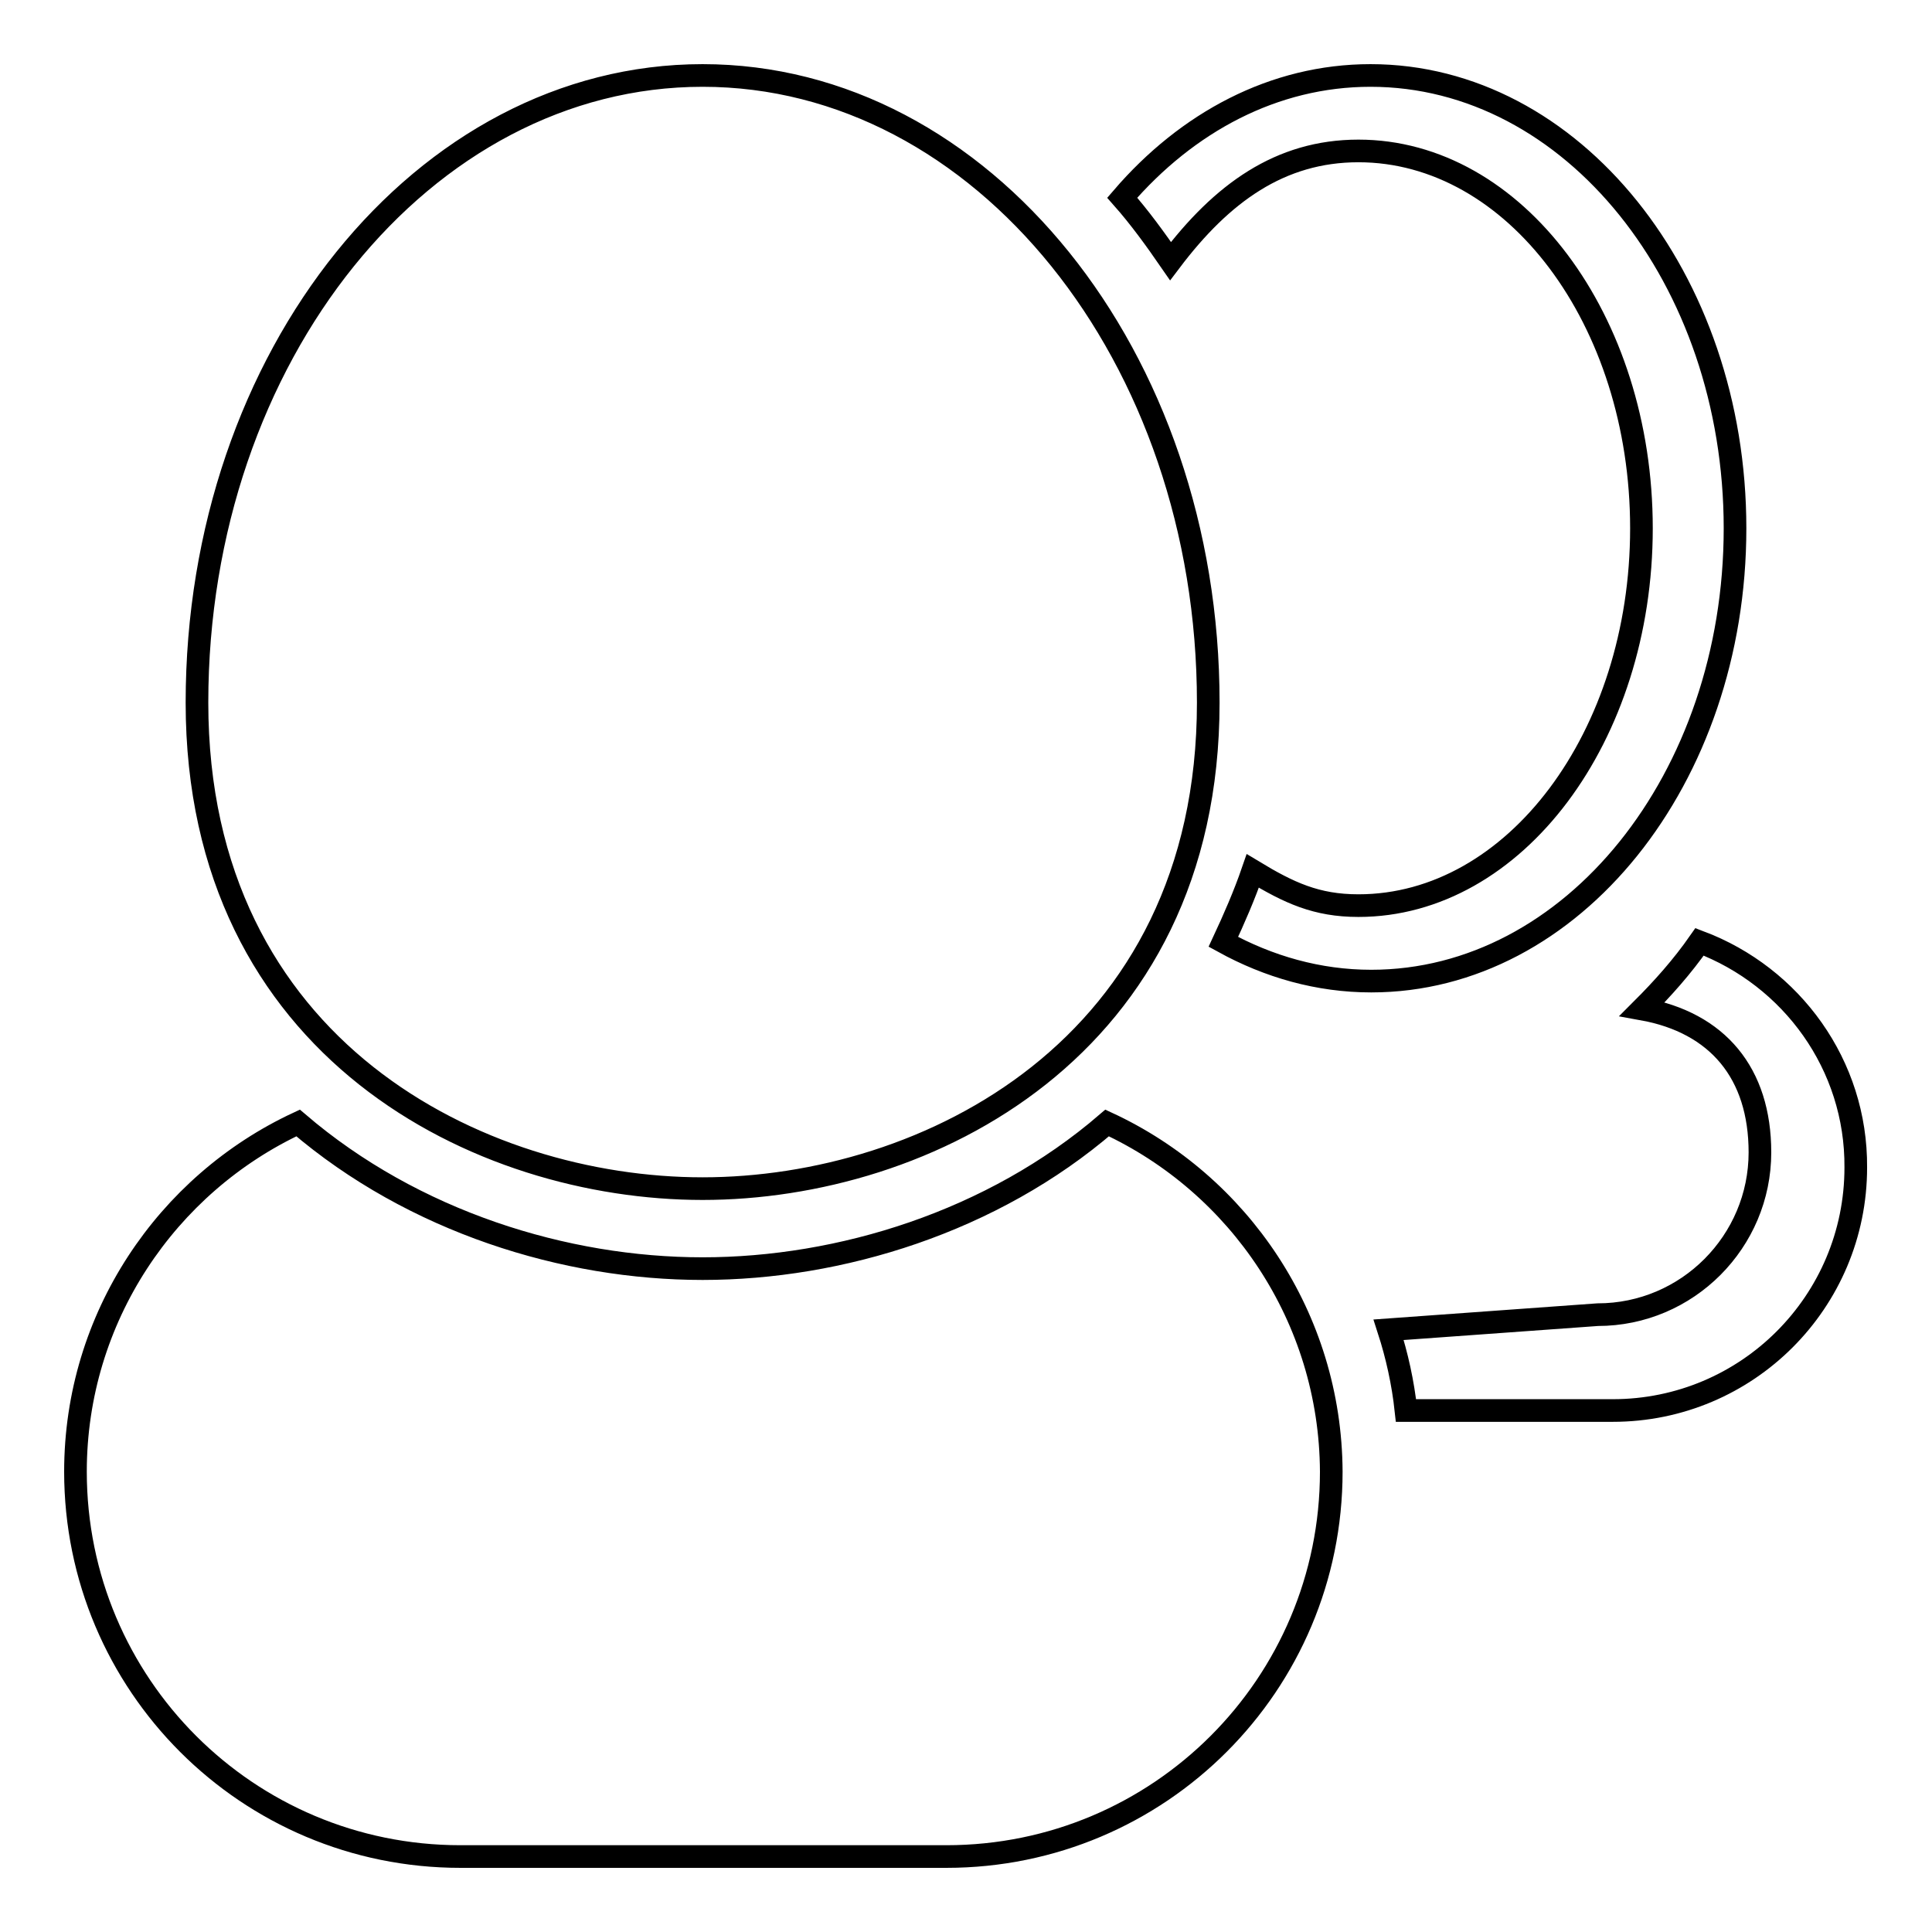 <?xml version="1.0" encoding="utf-8"?>
<!-- Svg Vector Icons : http://www.onlinewebfonts.com/icon -->
<!DOCTYPE svg PUBLIC "-//W3C//DTD SVG 1.1//EN" "http://www.w3.org/Graphics/SVG/1.1/DTD/svg11.dtd">
<svg version="1.1" xmlns="http://www.w3.org/2000/svg" xmlns:xlink="http://www.w3.org/1999/xlink" x="0px" y="0px" viewBox="0 0 256 256" enable-background="new 0 0 256 256" xml:space="preserve">
<g><g><path stroke-width="3" fill-opacity="0" stroke="#000000"  d="M93.1,157.5c29.5,0,67-18.5,67-64.4c0-45.9-30-83.1-67-83.1c-37,0-67,37.2-67,83.1C26.1,139.1,63.6,157.5,93.1,157.5z M146.7,148.8c-15.2,13.1-35.4,19.3-53.6,19.3c-18.2,0-38.3-6.2-53.6-19.3C22.1,156.9,10,174.6,10,195c0,28.2,22.8,51,51,51h64.4c28.2,0,51-22.8,51-51C176.3,174.6,164.2,156.9,146.7,148.8z M225.2,124.8c-2.3,3.3-4.9,6.2-7.6,8.9c10,1.8,15.6,8.5,15.6,19c0,11.8-9.6,21.5-21.5,21.5l-27.7,2c1.1,3.4,1.9,7,2.3,10.7h27.4c17.8,0,32.2-14.4,32.2-32.2C246,141.1,237.4,129.4,225.2,124.8z M229.9,70c0-33.1-21.6-60-48.3-60c-12.8,0-24.3,6.2-32.9,16.2c2.3,2.6,4.4,5.5,6.4,8.4C161.9,25.6,169.6,20,180,20c20.7,0,37.5,22.4,37.5,50c0,27.6-16.8,50-37.5,50c-5.6,0-9.2-1.7-14-4.6c-1.1,3.2-2.5,6.4-3.9,9.4c6,3.3,12.6,5.2,19.6,5.2C208.3,130,229.9,103.2,229.9,70z"/></g></g>
</svg>